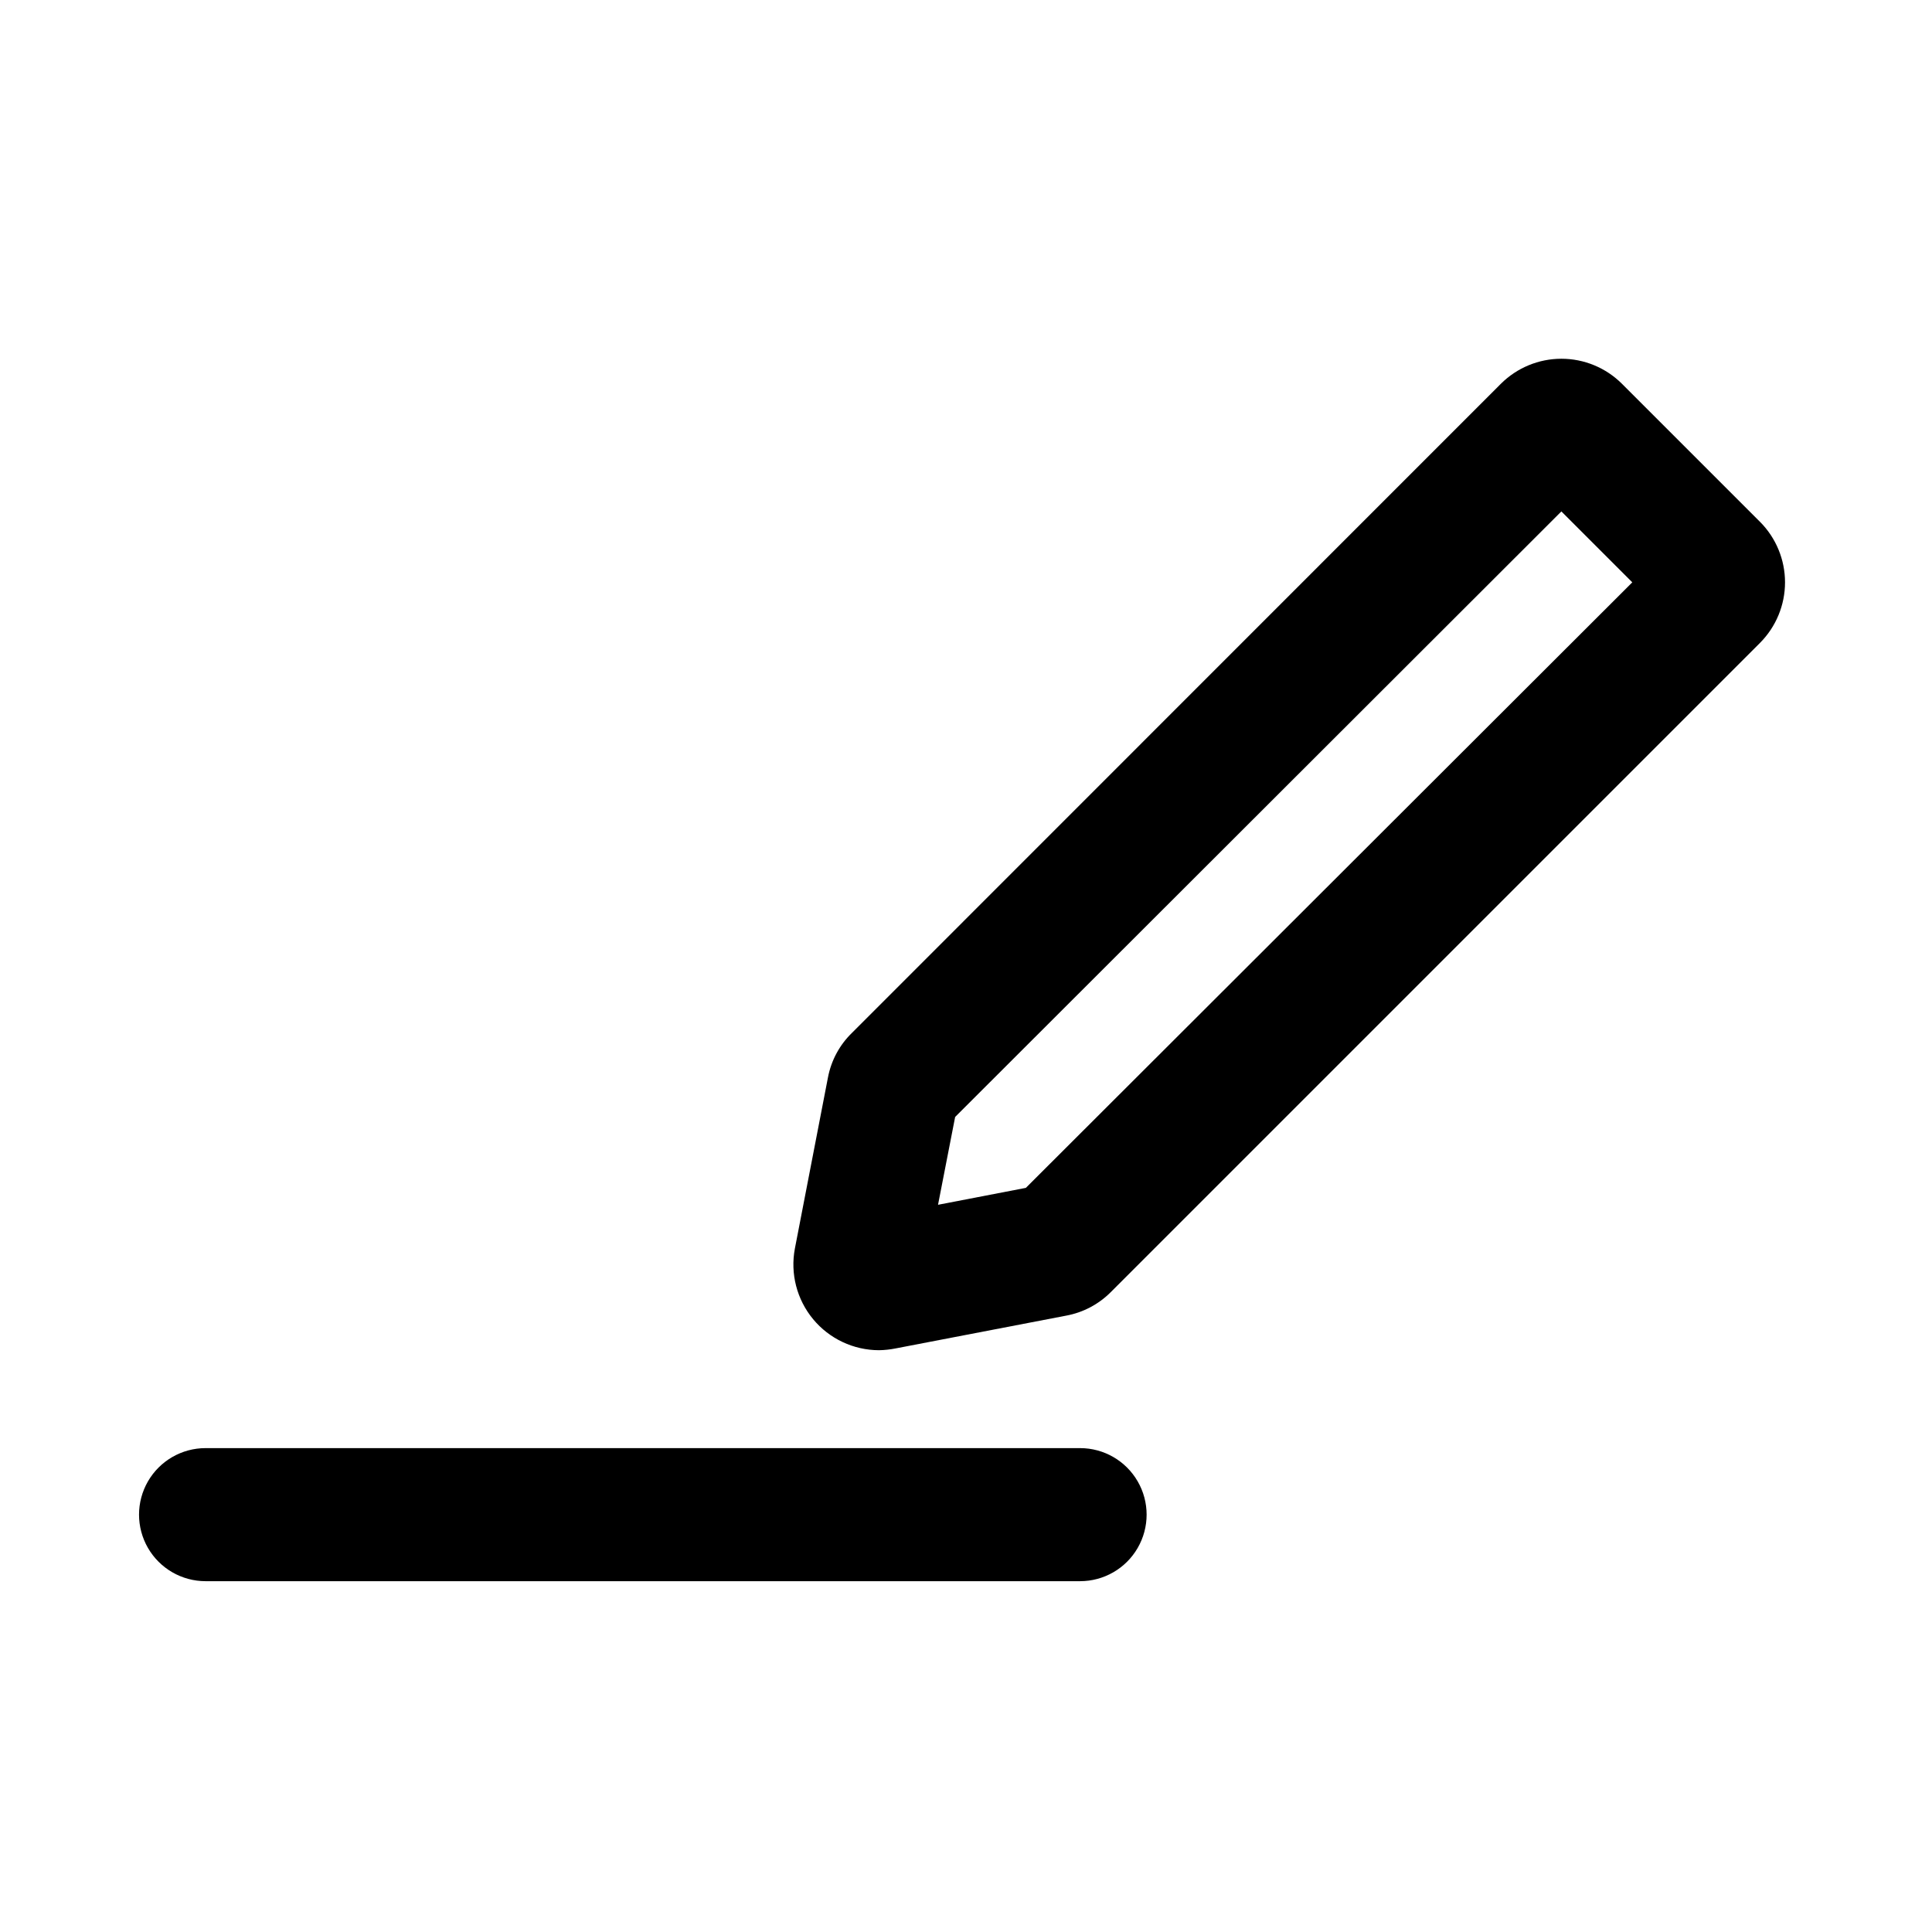 <?xml version="1.0" encoding="UTF-8"?>
<!-- The Best Svg Icon site in the world: iconSvg.co, Visit us! https://iconsvg.co -->
<svg fill="#000000" width="800px" height="800px" version="1.1" viewBox="144 144 512 512" xmlns="http://www.w3.org/2000/svg">
 <g>
  <path d="m376.97 501.82c-6.766-0.004-13.18-3.019-17.492-8.23-4.316-5.215-6.086-12.078-4.824-18.727l8.766-45.344v0.004c0.855-4.488 3.074-8.605 6.348-11.789l172-172.05c4.258-4.234 10.02-6.613 16.023-6.613 6.004 0 11.762 2.379 16.02 6.613l36.625 36.625h0.004c4.231 4.258 6.609 10.016 6.609 16.02s-2.379 11.766-6.609 16.023l-172.1 172.1c-3.199 3.203-7.293 5.363-11.738 6.195l-45.344 8.715c-1.414 0.277-2.844 0.43-4.285 0.457zm20.152-61.816-4.535 23.277 23.277-4.484 160.71-160.47-18.793-18.793z"/>
  <path d="m430.23 563.03h-231.75c-6.301 0-12.121-3.359-15.273-8.816-3.148-5.457-3.148-12.18 0-17.633 3.152-5.457 8.973-8.816 15.273-8.816h231.75c6.301 0 12.121 3.359 15.27 8.816 3.152 5.453 3.152 12.176 0 17.633-3.148 5.457-8.969 8.816-15.27 8.816z"/>
 </g>
</svg>